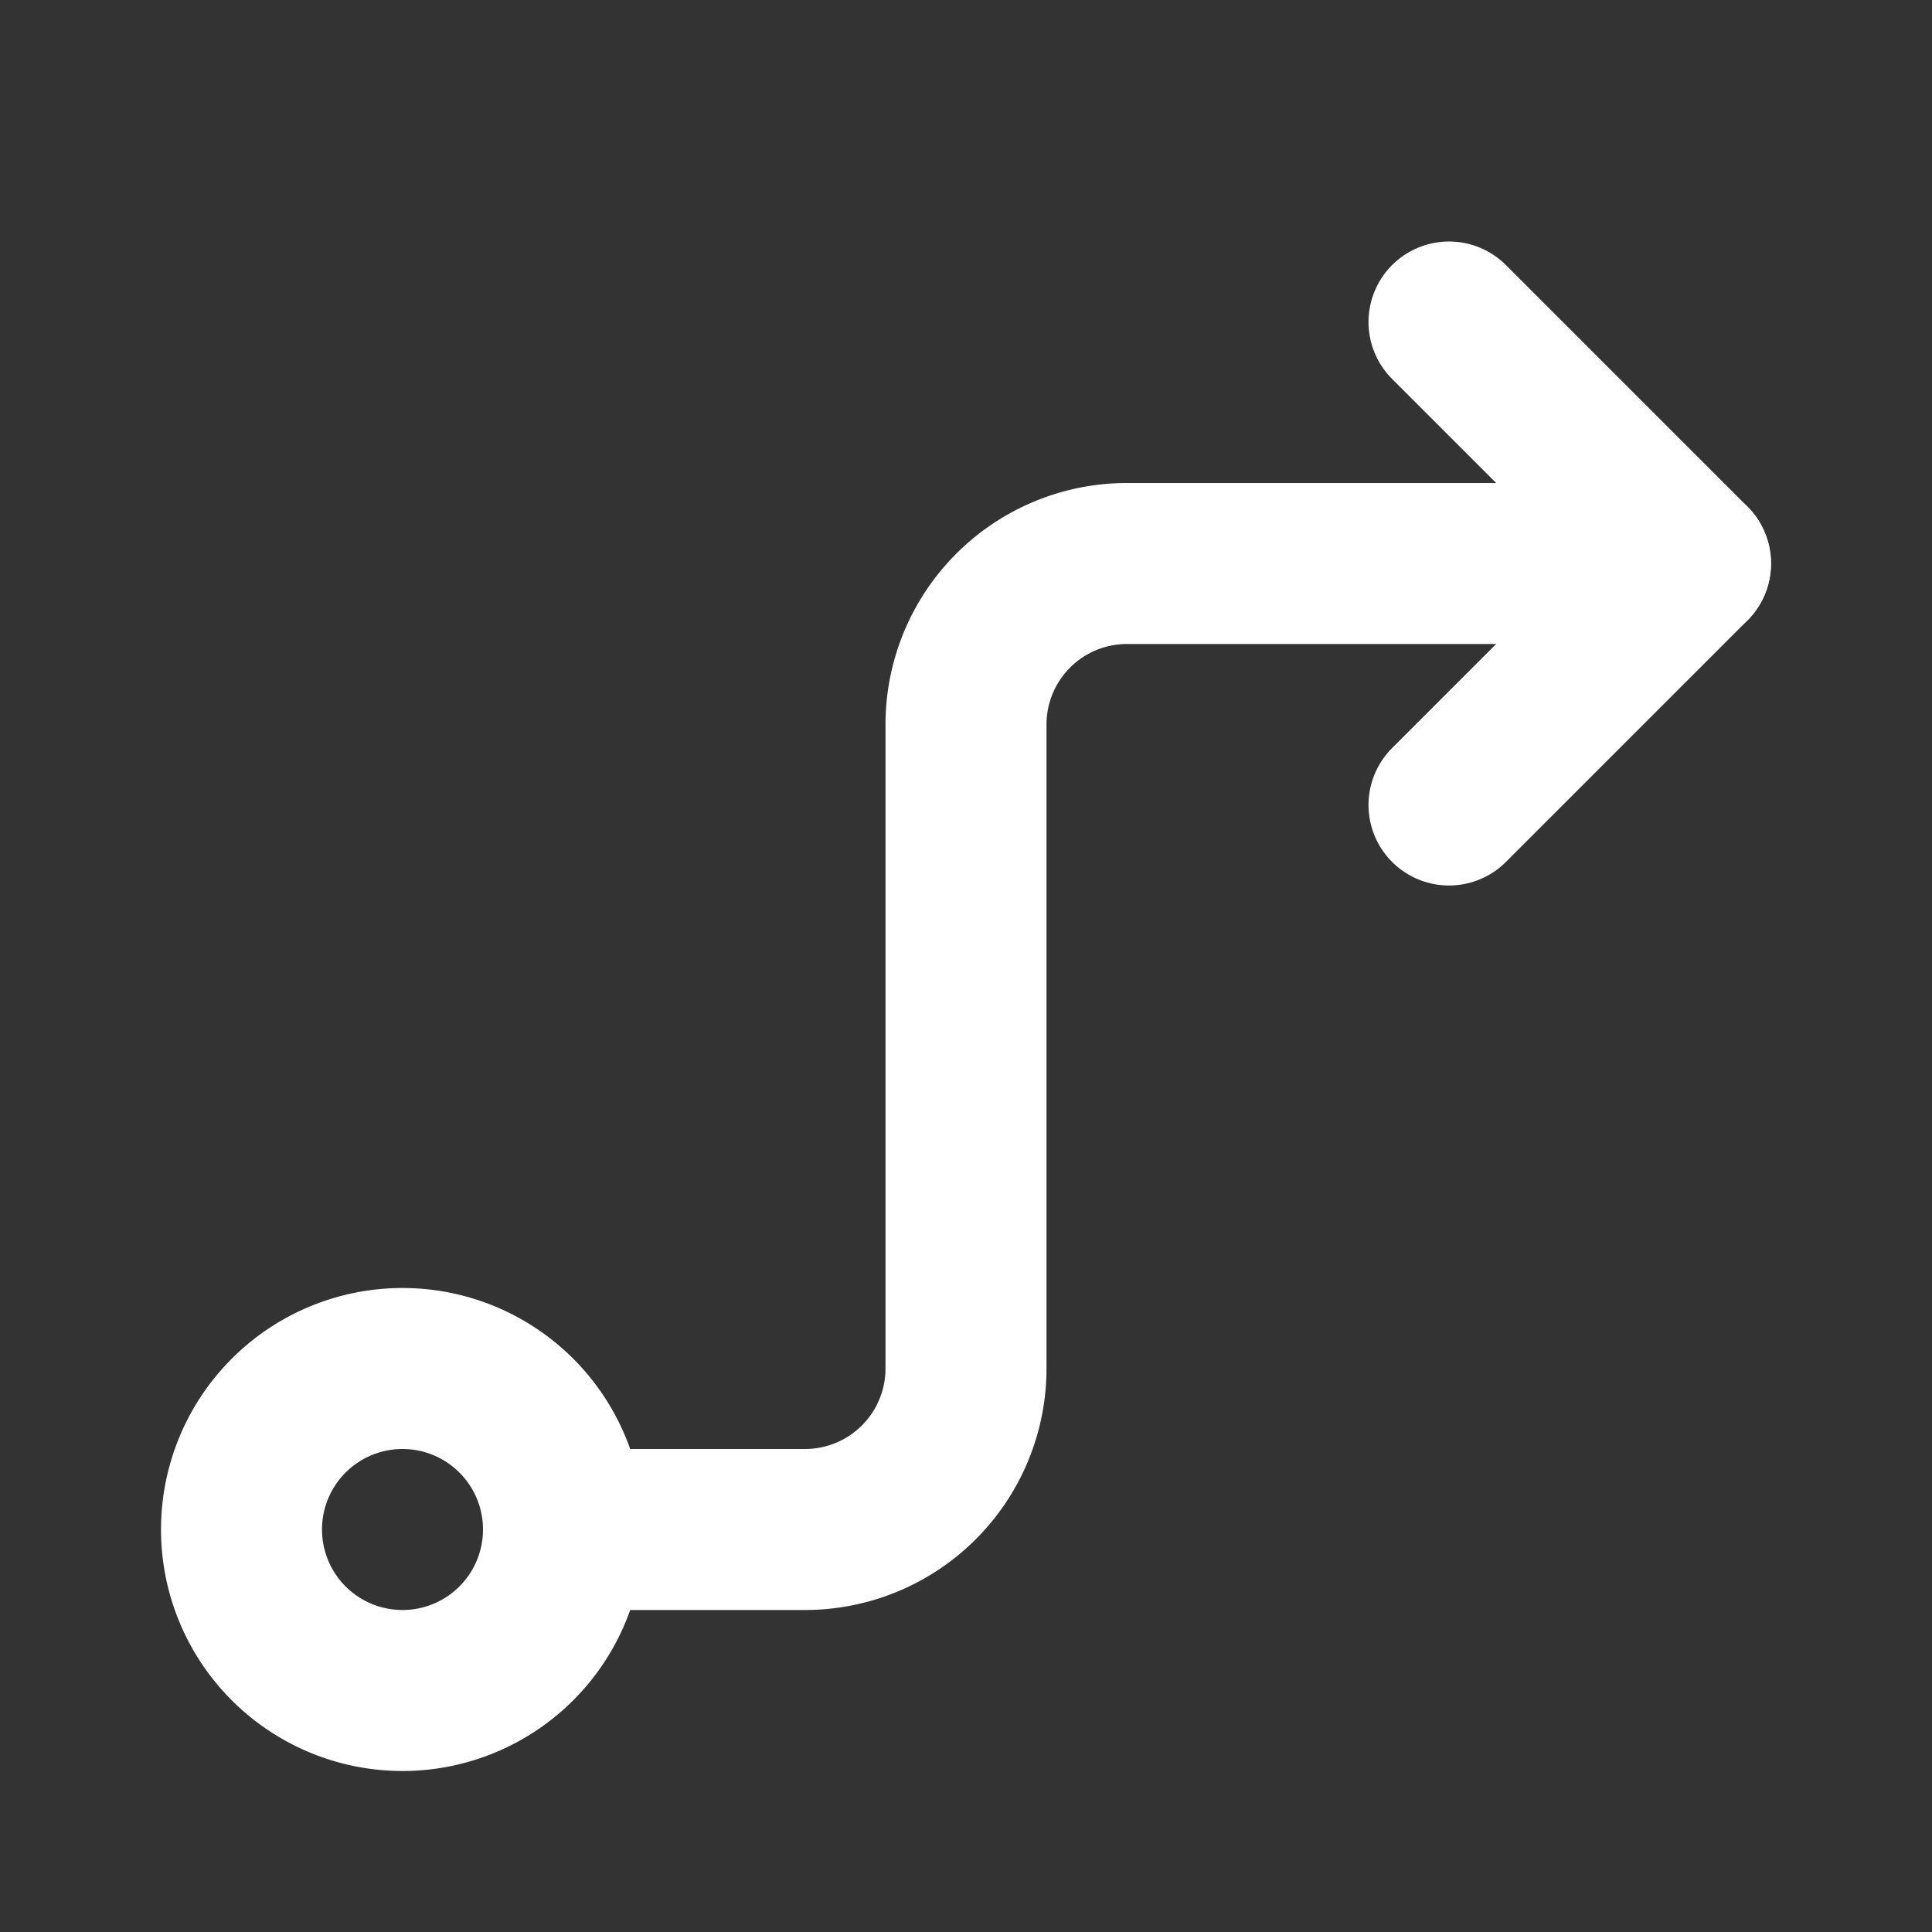 <svg xmlns="http://www.w3.org/2000/svg" width="24" height="24" viewBox="0 0 24 24" fill="none" stroke="white"
    stroke-width="2" stroke-linecap="round" stroke-linejoin="round"
    class="icon icon-tabler icons-tabler-outline icon-tabler-arrow-guide">
    <rect x="0" y="0" width="24" height="24" fill="#333333" stroke="none"/>
    <path stroke="none" d="M0 0h24v24H0z" fill="none" />
    <path d="M5 19m-2 0a2 2 0 1 0 4 0a2 2 0 1 0 -4 0" />
    <path d="M7 19h3a2 2 0 0 0 2 -2v-8a2 2 0 0 1 2 -2h7" />
    <path d="M18 4l3 3l-3 3" />
</svg>
